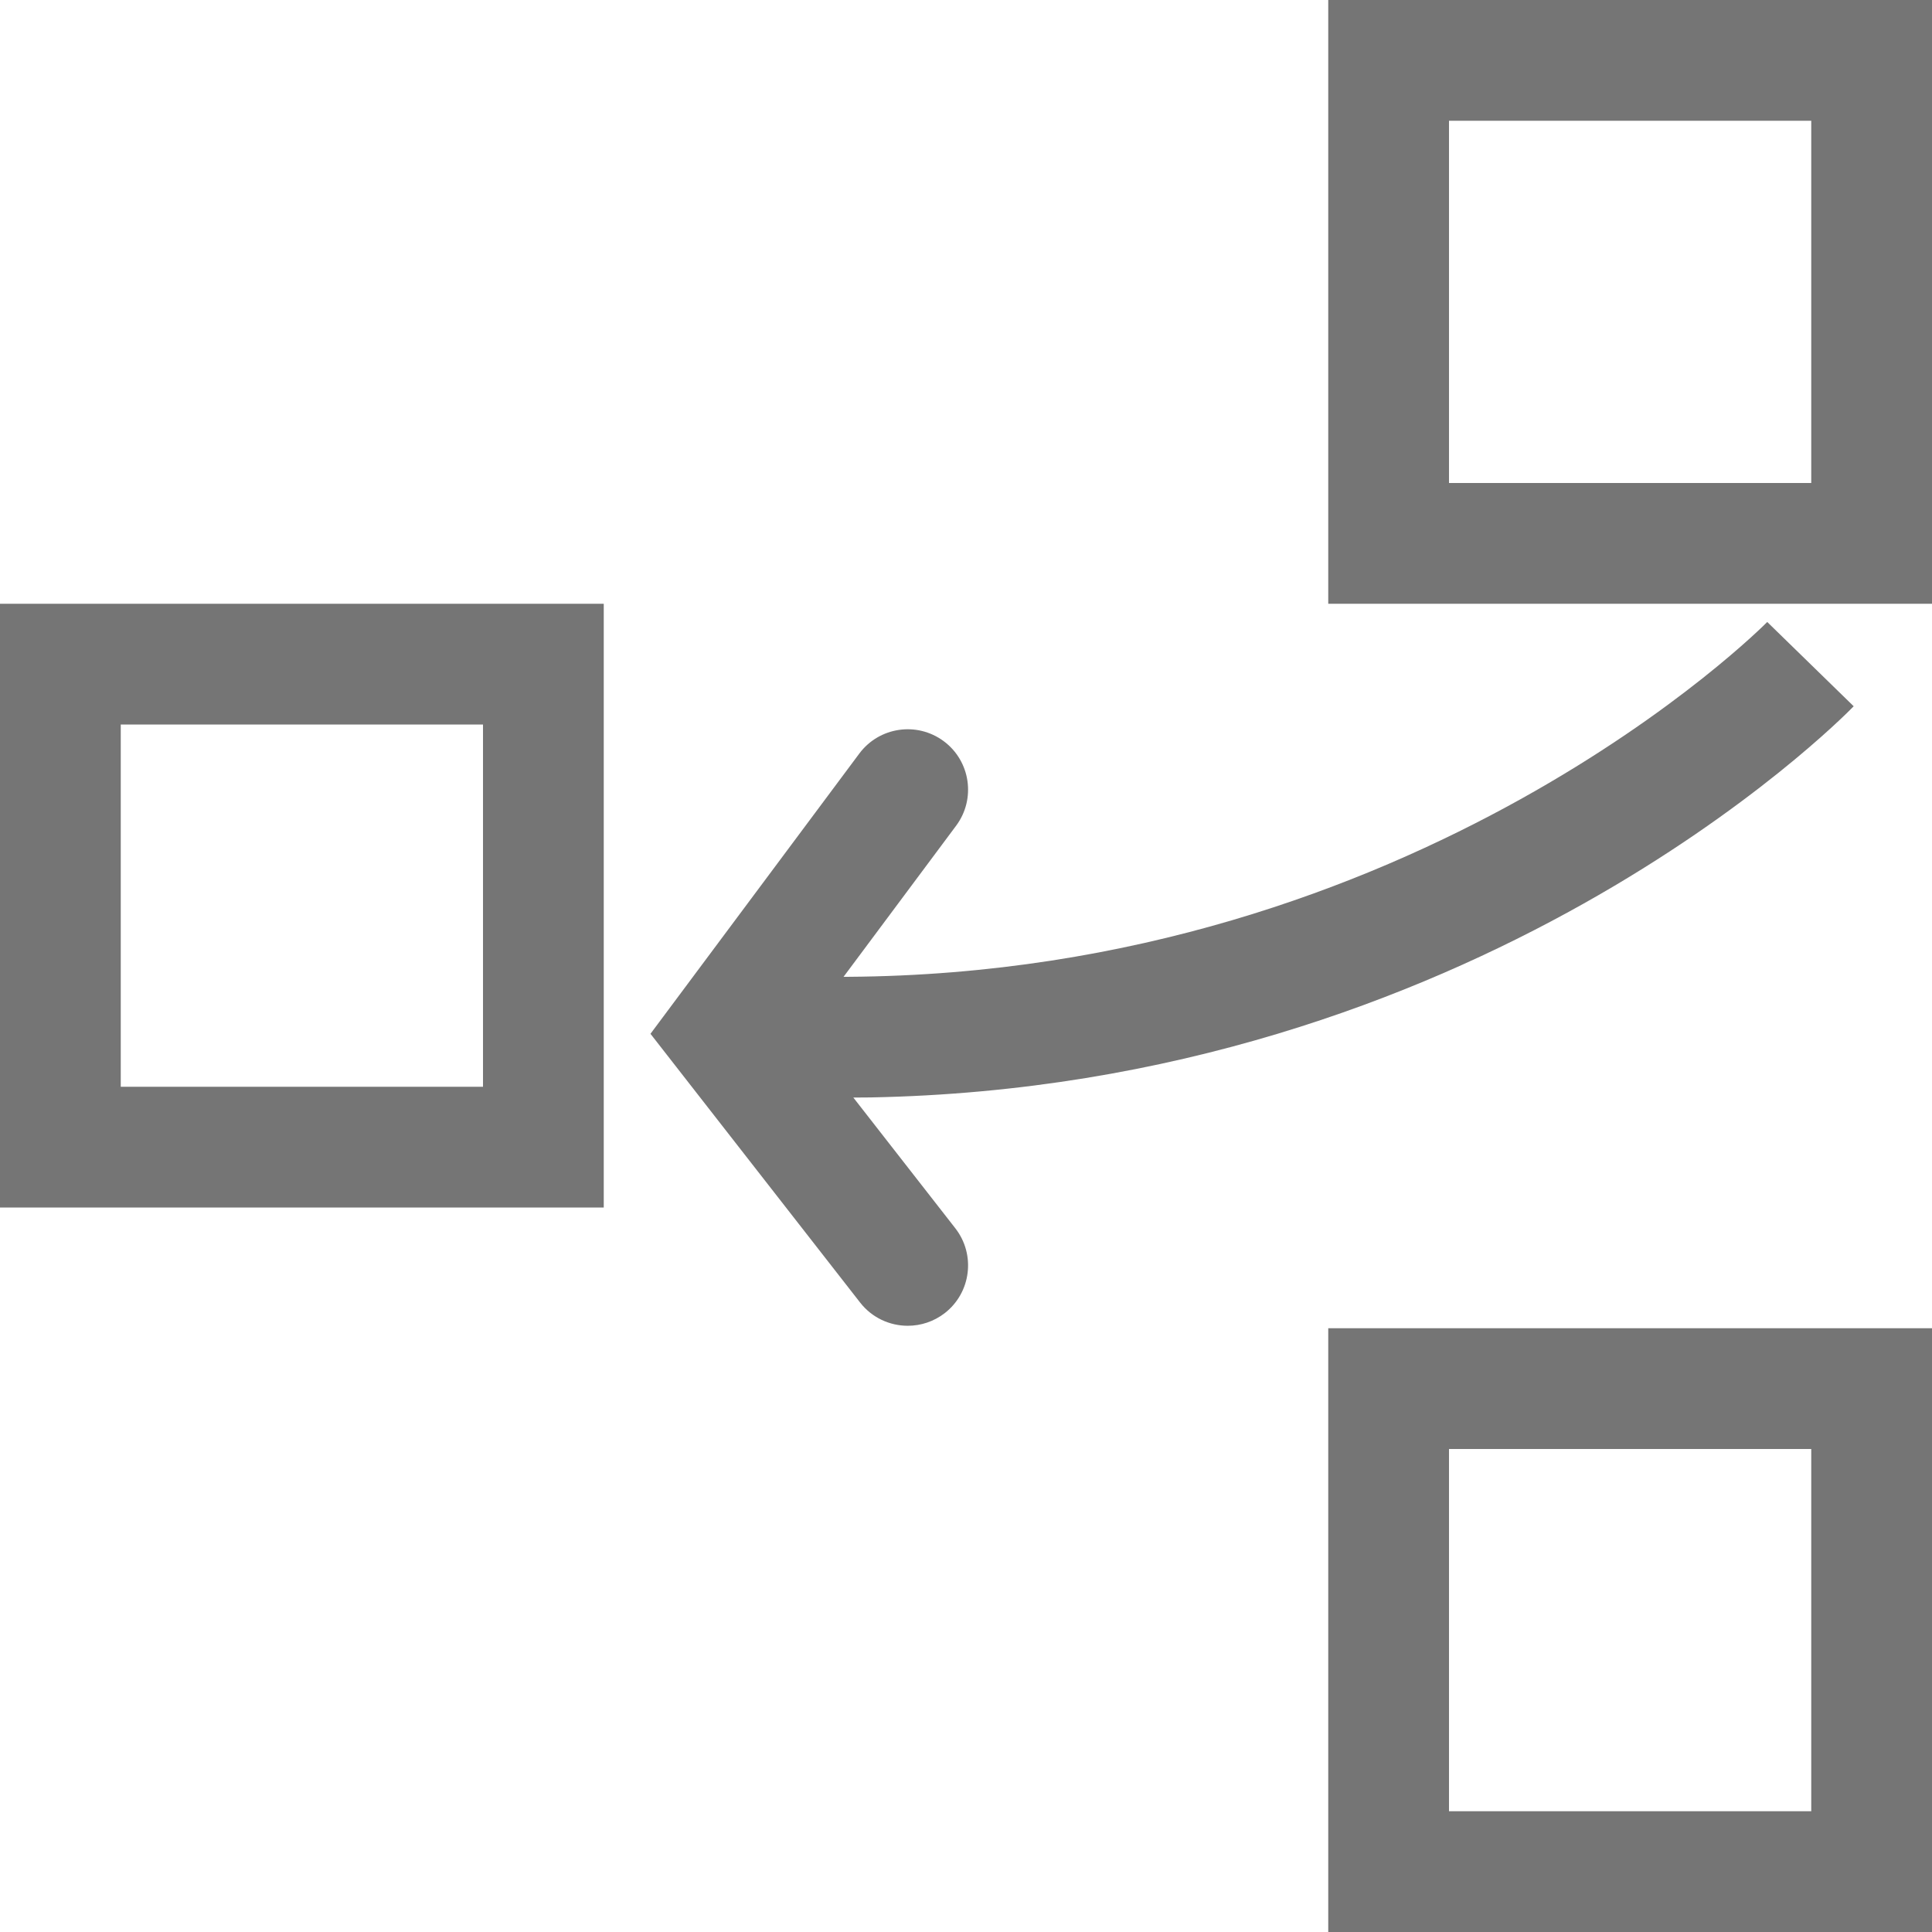 <?xml version="1.0" encoding="utf-8"?>
<svg xmlns="http://www.w3.org/2000/svg" height="24" width="24" viewBox="0 0 24 24">
  <g>
    <path id="path1" transform="rotate(0,12,12) translate(0,7.15255737304688E-07) scale(0.75,0.75)  " fill="#757575" d="M24,24L24,30 30,30 30,24z M22,22L32,22 32,32 22,32z M2,12L2,18 8,18 8,12z M29.271,10.302L30.703,11.698C30.435,11.974,24.453,17.989,14.412,18.177L14.134,18.179 15.823,20.344C16.162,20.779 16.085,21.408 15.65,21.748 15.467,21.89 15.25,21.959 15.035,21.959 14.738,21.959 14.443,21.827 14.246,21.574L10.774,17.123 14.233,12.481C14.563,12.039 15.188,11.947 15.632,12.277 16.075,12.607 16.166,13.234 15.836,13.677L13.972,16.179 14.046,16.179C23.494,16.117,29.21,10.365,29.271,10.302z M0,10L10,10 10,20 0,20z M24,2L24,8 30,8 30,2z M22,0L32,0 32,10 22,10z" />
  </g>
</svg>

